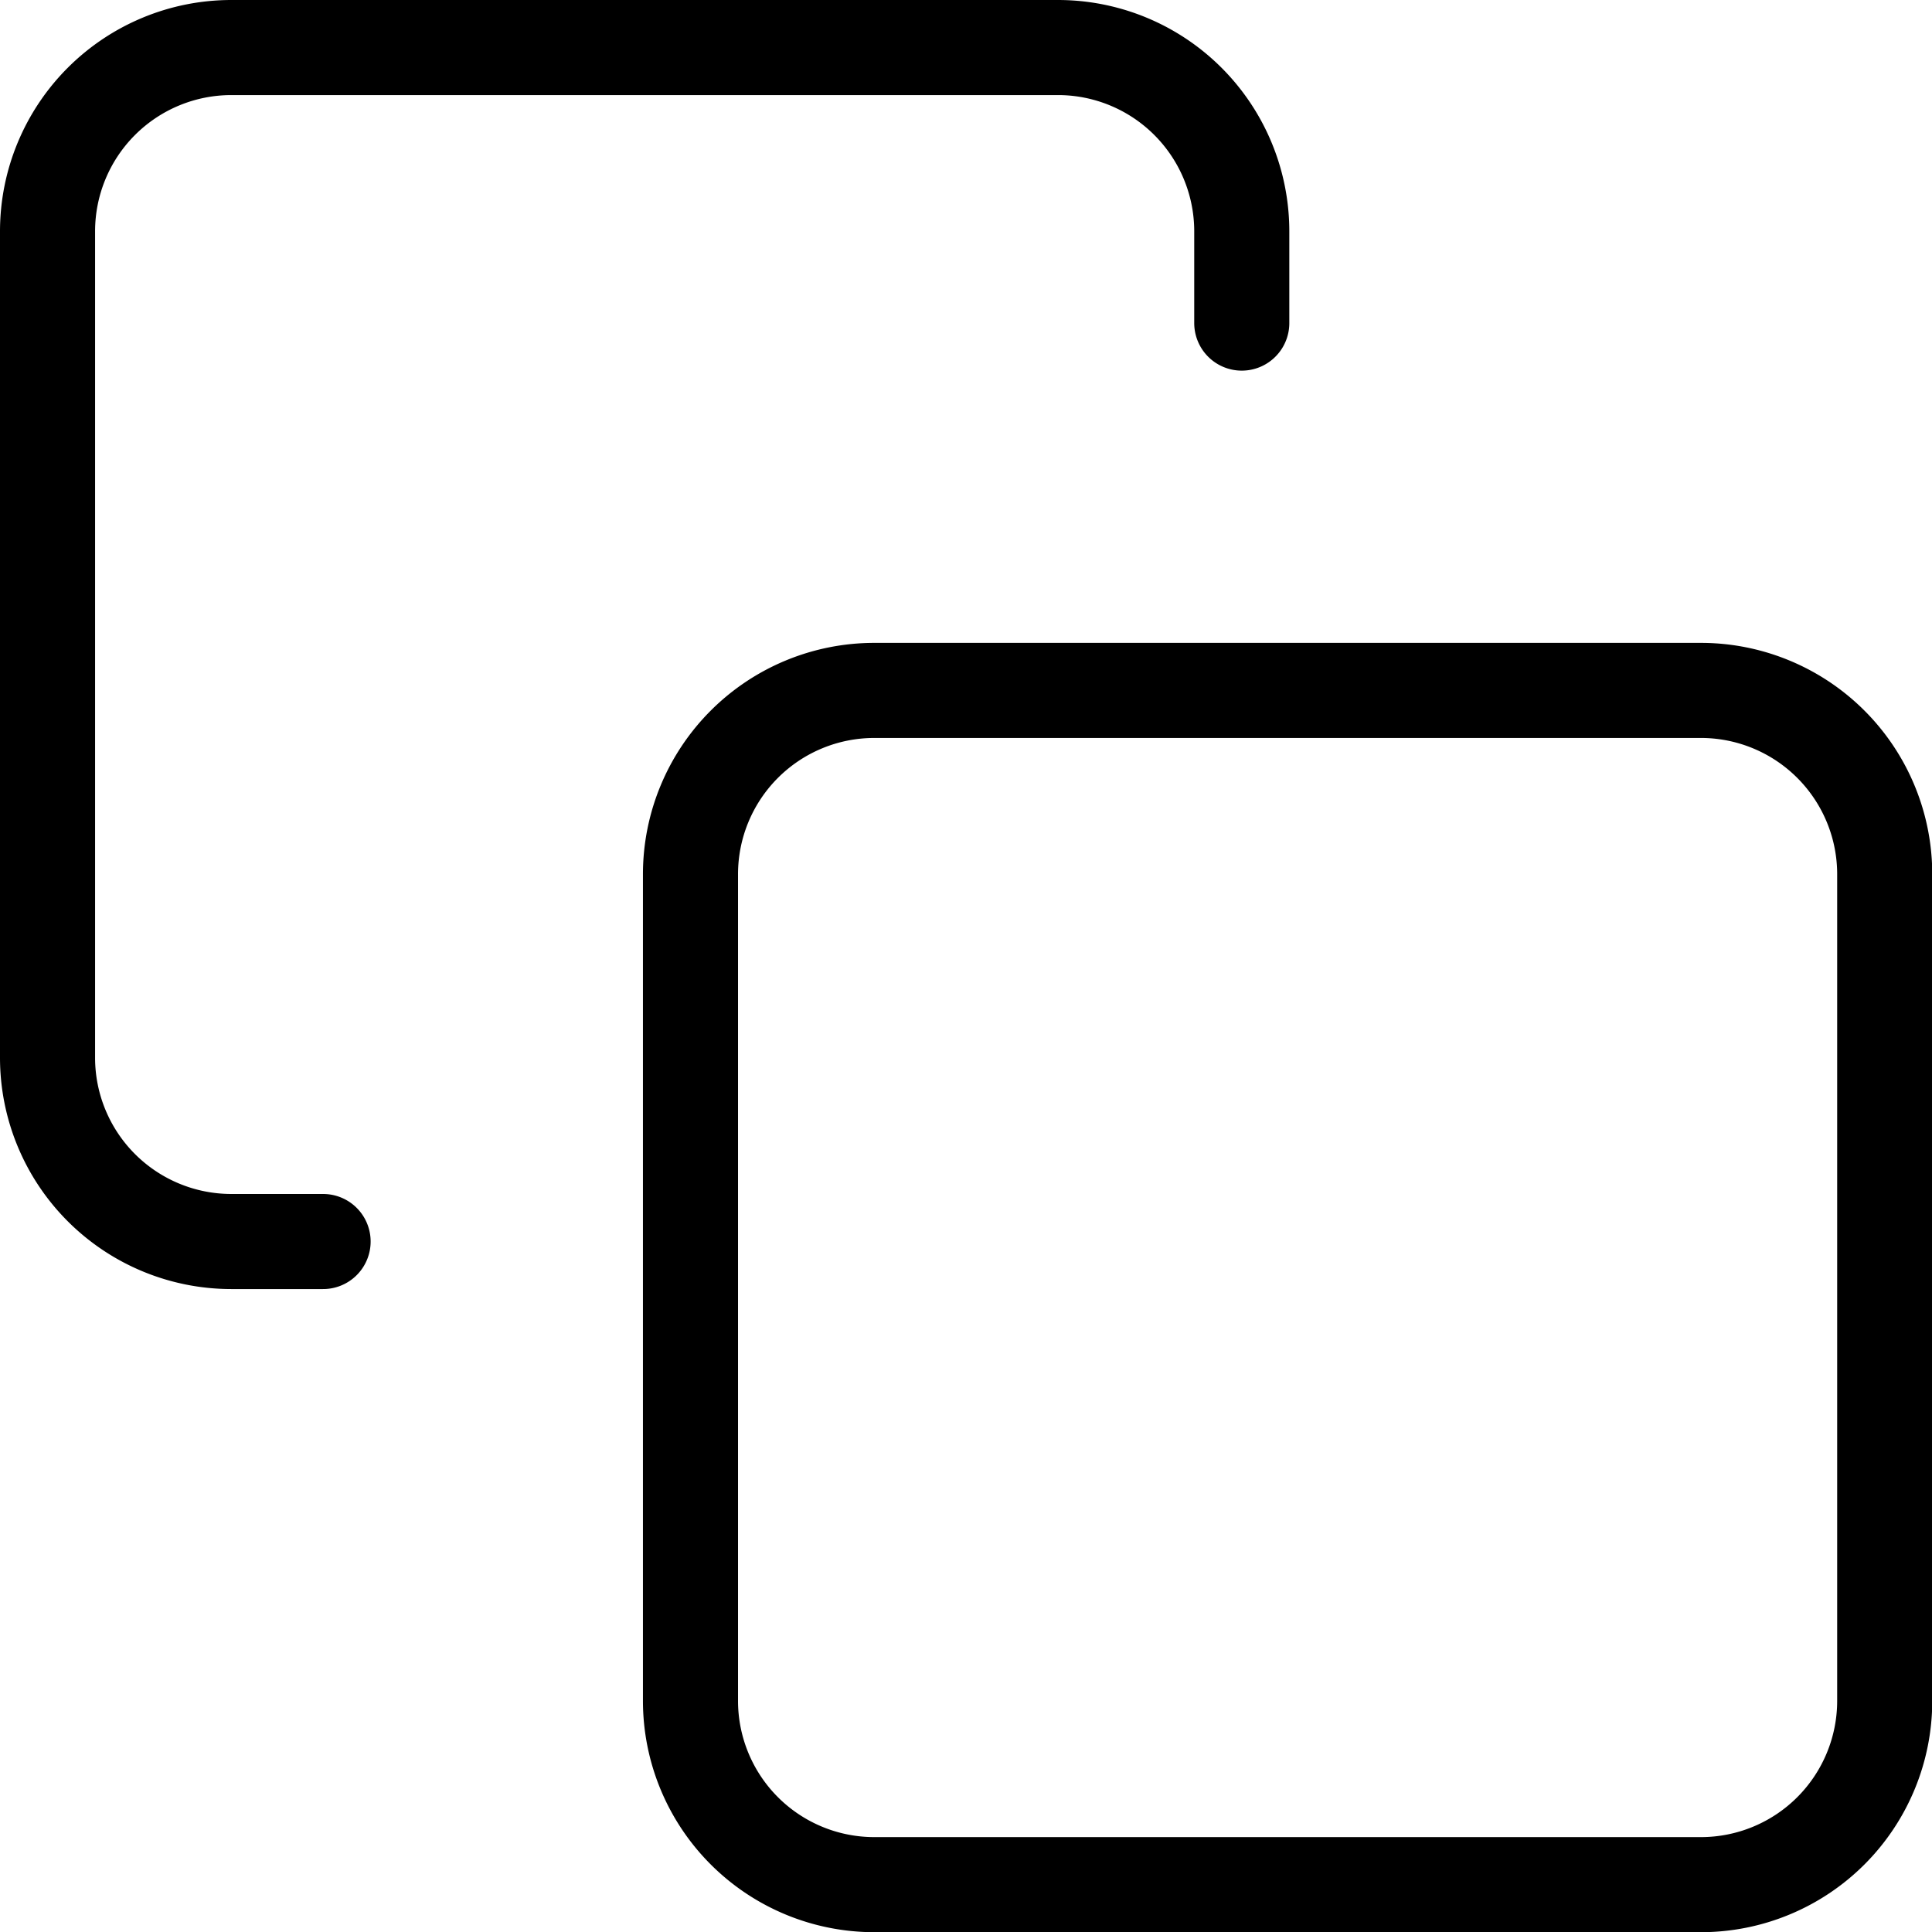 <svg xmlns="http://www.w3.org/2000/svg" width="30.479" height="30.479" viewBox="0 0 30.479 30.479">
  <g id="Group_1268" data-name="Group 1268" transform="translate(-1141.5 -1997.624)">
    <g id="Icon_feather-copy" data-name="Icon feather-copy" transform="translate(1142.25 1998.374)">
      <path id="Path_55" data-name="Path 55" d="M16.4,13.5h13.04a2.9,2.9,0,0,1,2.9,2.9v13.04a2.9,2.9,0,0,1-2.9,2.9H16.4a2.9,2.9,0,0,1-2.9-2.9V16.4A2.9,2.9,0,0,1,16.4,13.5Z" transform="translate(-3.357 -3.358)" fill="none" stroke="#000" stroke-linecap="round" stroke-linejoin="round" stroke-width="1.5"/>
      <path id="Path_56" data-name="Path 56" d="M7.347,21.836H5.9a2.9,2.9,0,0,1-2.9-2.9V5.9A2.9,2.9,0,0,1,5.9,3h13.04a2.9,2.9,0,0,1,2.9,2.9V7.347" transform="translate(-3 -3)" fill="none" stroke="#000" stroke-linecap="round" stroke-linejoin="round" stroke-width="1.5"/>
    </g>
  </g>
</svg>
